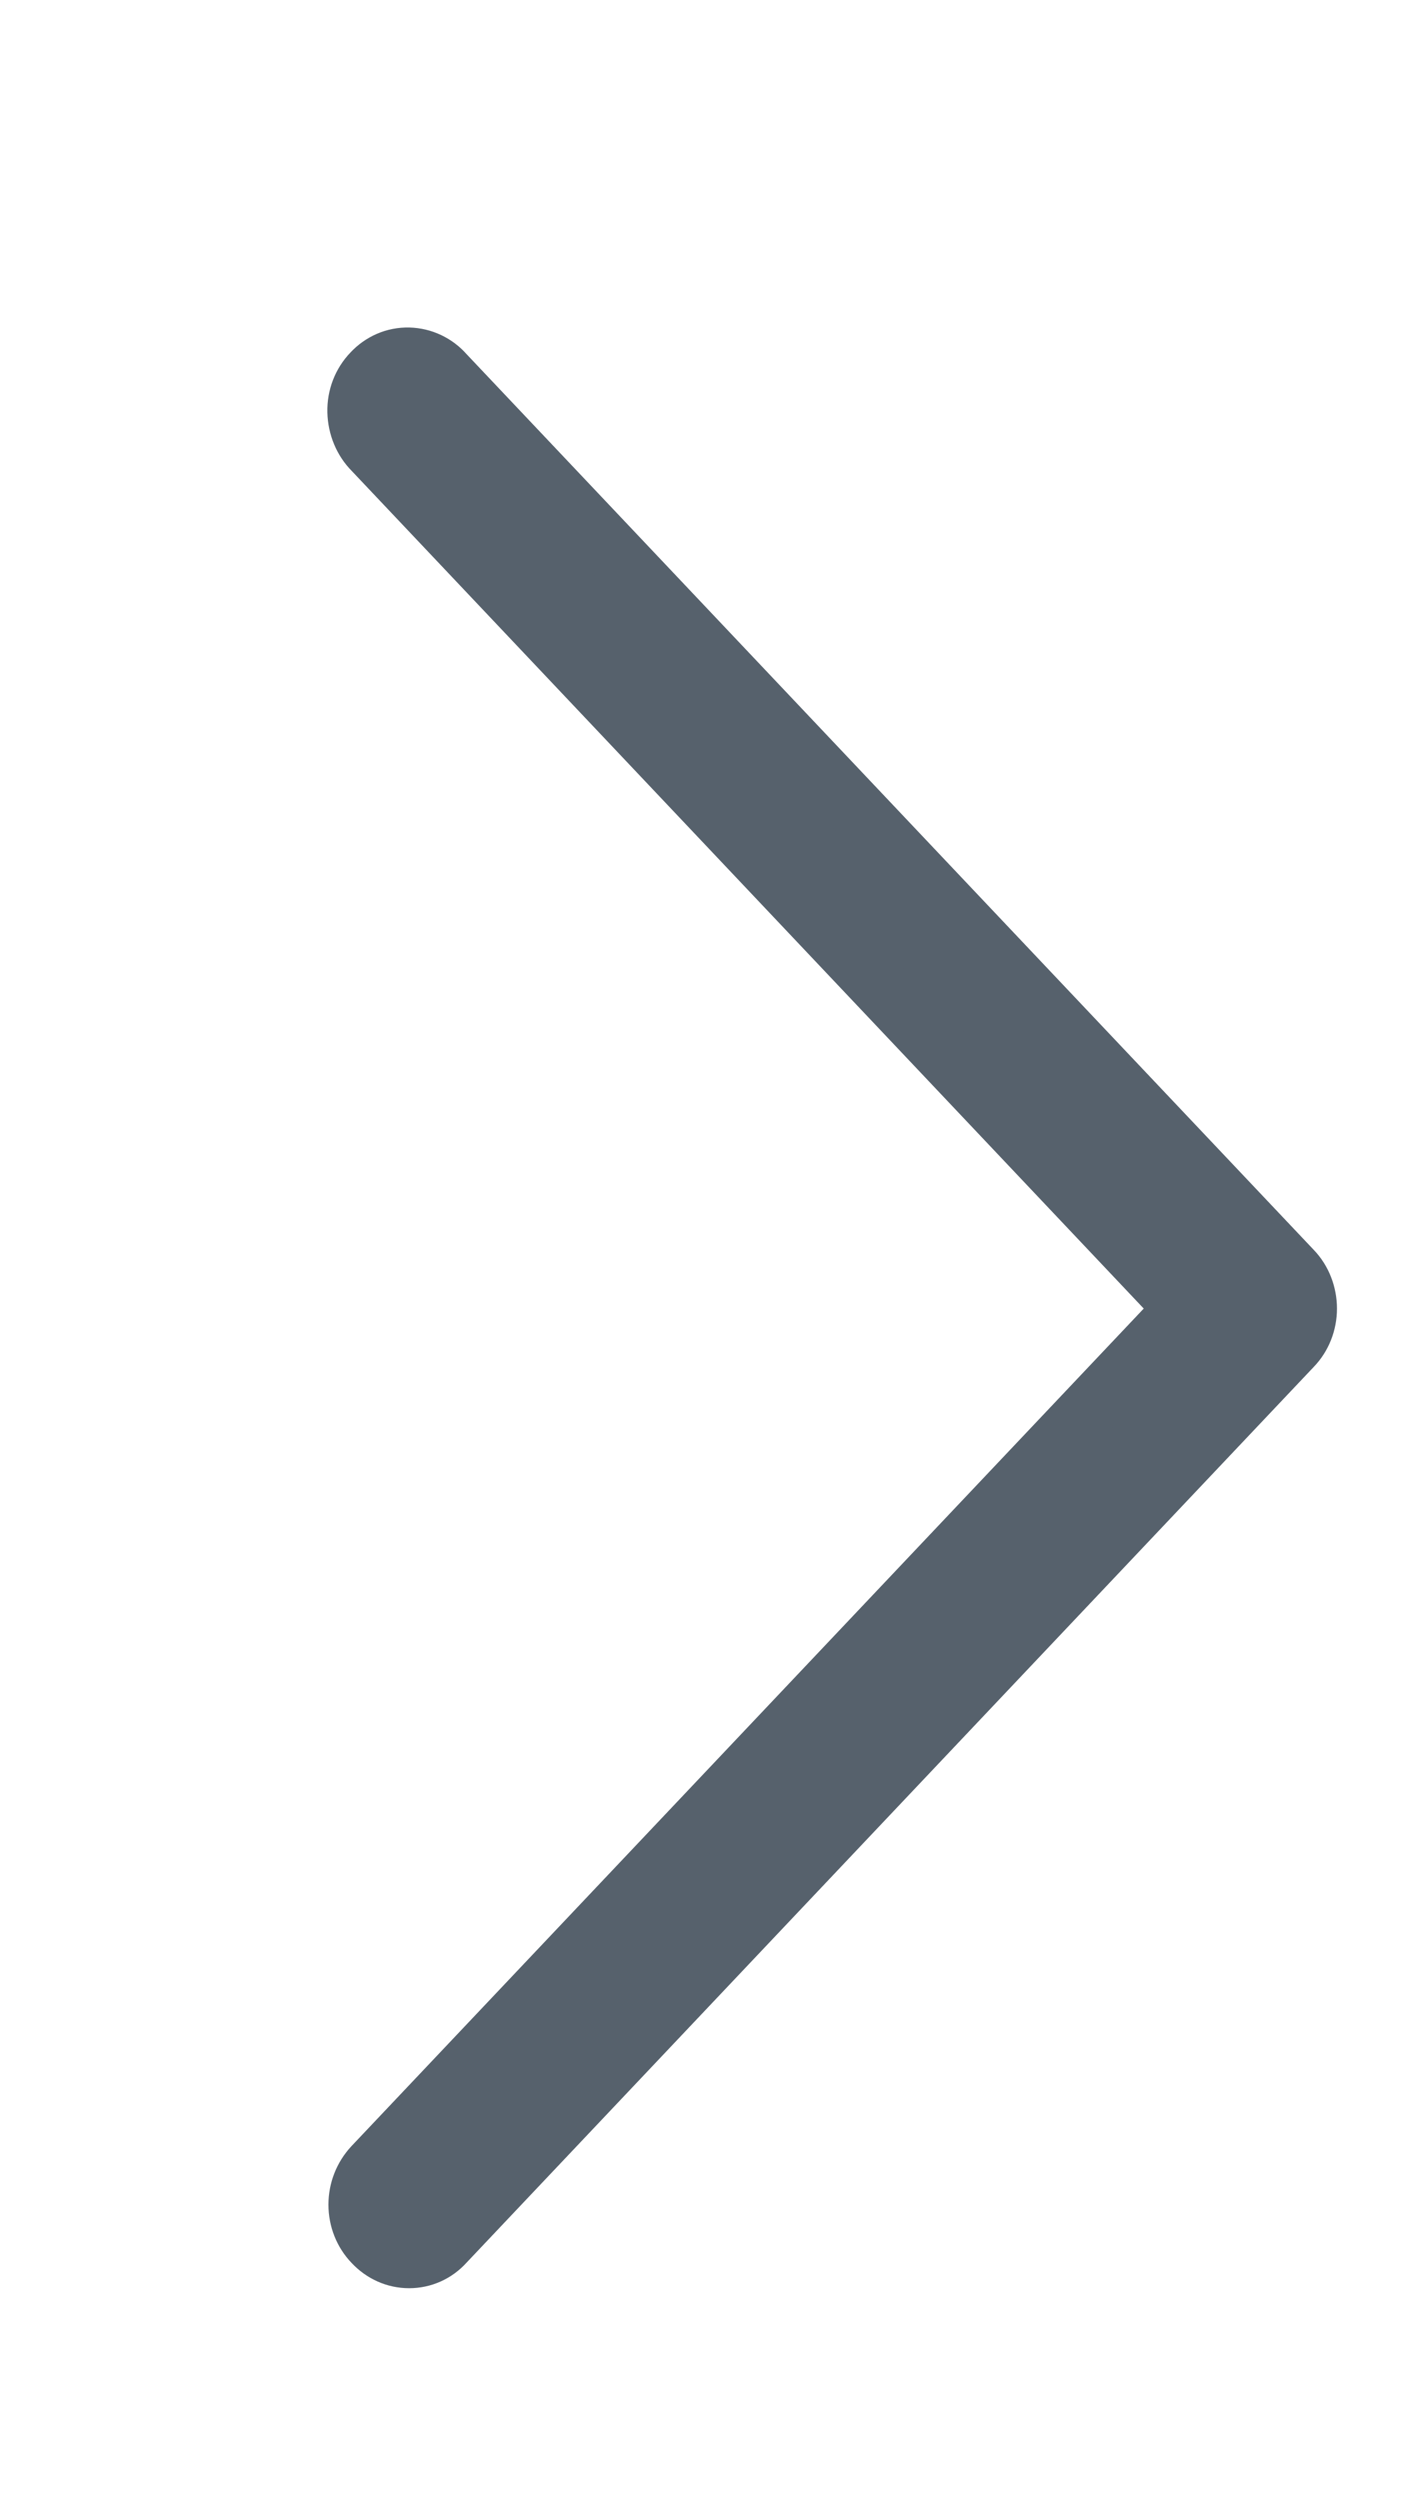 <?xml version="1.0" encoding="utf-8"?>
<svg xmlns="http://www.w3.org/2000/svg" fill="none" height="100%" overflow="visible" preserveAspectRatio="none" style="display: block;" viewBox="0 0 4 7" width="100%">
<path d="M1.045 6.279C1.072 6.308 1.108 6.324 1.146 6.324C1.184 6.324 1.22 6.308 1.246 6.279L3.62 3.77C3.647 3.742 3.662 3.704 3.662 3.664C3.662 3.624 3.647 3.585 3.62 3.557L1.246 1.048C1.22 1.018 1.183 1.001 1.145 1C1.106 0.999 1.069 1.015 1.042 1.044C1.014 1.073 0.999 1.112 1 1.153C1.001 1.194 1.017 1.233 1.045 1.261L3.318 3.664L1.045 6.066C1.018 6.095 1.003 6.133 1.003 6.173C1.003 6.213 1.018 6.251 1.045 6.279Z" fill="#56616C" id="Vector" stroke="#56616C" stroke-width="0.166"/>
</svg>